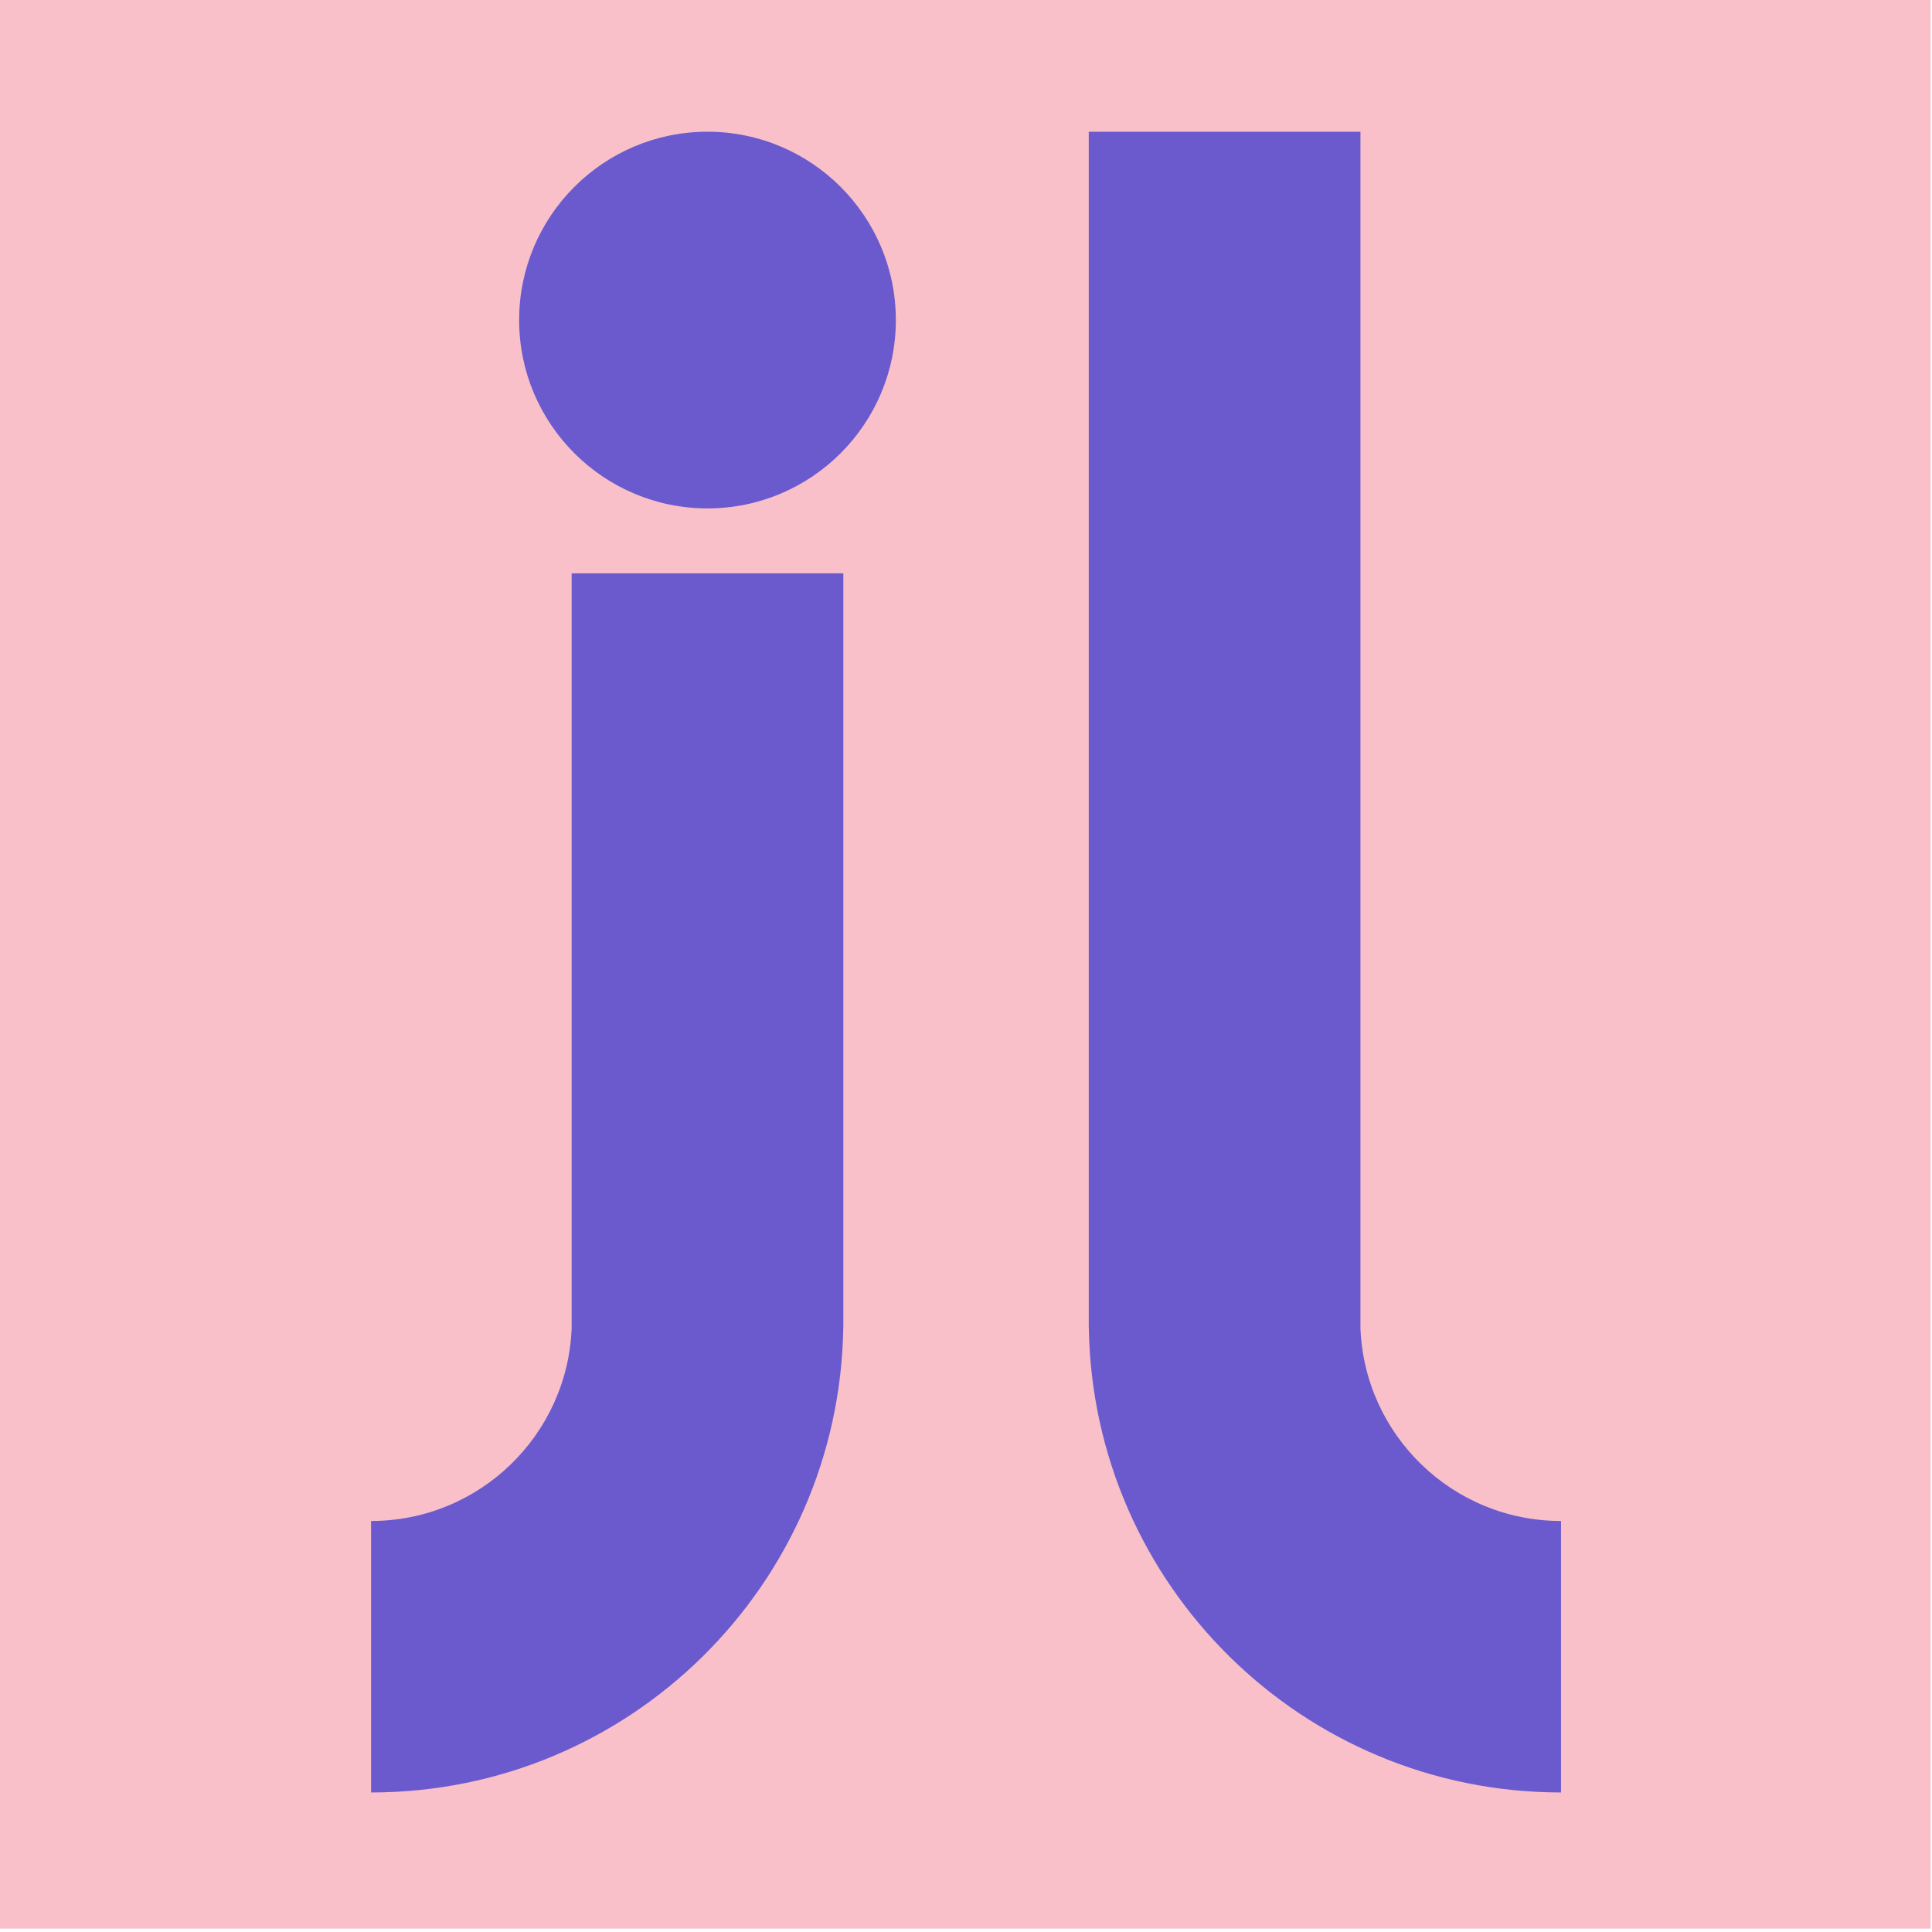 <?xml version="1.0" encoding="UTF-8" standalone="no"?>
<!DOCTYPE svg PUBLIC "-//W3C//DTD SVG 1.1//EN" "http://www.w3.org/Graphics/SVG/1.1/DTD/svg11.dtd">
<svg width="100%" height="100%" viewBox="0 0 256 256" version="1.1" xmlns="http://www.w3.org/2000/svg" xmlns:xlink="http://www.w3.org/1999/xlink" xml:space="preserve" xmlns:serif="http://www.serif.com/" style="fill-rule:evenodd;clip-rule:evenodd;stroke-linejoin:round;stroke-miterlimit:2;">
    <g transform="matrix(1,0,0,1,-202.595,-856.501)">
        <g transform="matrix(1.204,0,0,1.204,-41.414,-175.085)">
            <rect x="202.595" y="856.501" width="212.551" height="212.551" style="fill:rgb(250,192,202);"/>
        </g>
        <g transform="matrix(0.826,0,0,0.695,71.317,311.067)">
            <path d="M294.209,1037.94C293.563,1087.01 259.896,1126.54 218.46,1126.54L218.46,1074.78C235.839,1074.78 250.003,1058.41 250.639,1037.94L250.634,1037.94L250.634,894.101L294.219,894.101L294.219,1037.94L294.209,1037.94ZM377.168,1037.94C377.804,1058.41 391.968,1074.78 409.347,1074.78L409.347,1126.54C367.911,1126.54 334.245,1087.01 333.598,1037.94L333.588,1037.94L333.588,809.909L377.173,809.909L377.173,1037.94L377.168,1037.94ZM272.427,809.909C289.103,809.909 302.642,825.999 302.642,845.818C302.642,865.637 289.103,881.728 272.427,881.728C255.75,881.728 242.211,865.637 242.211,845.818C242.211,825.999 255.75,809.909 272.427,809.909Z" style="fill:rgb(106,90,205);"/>
        </g>
    </g>
</svg>
